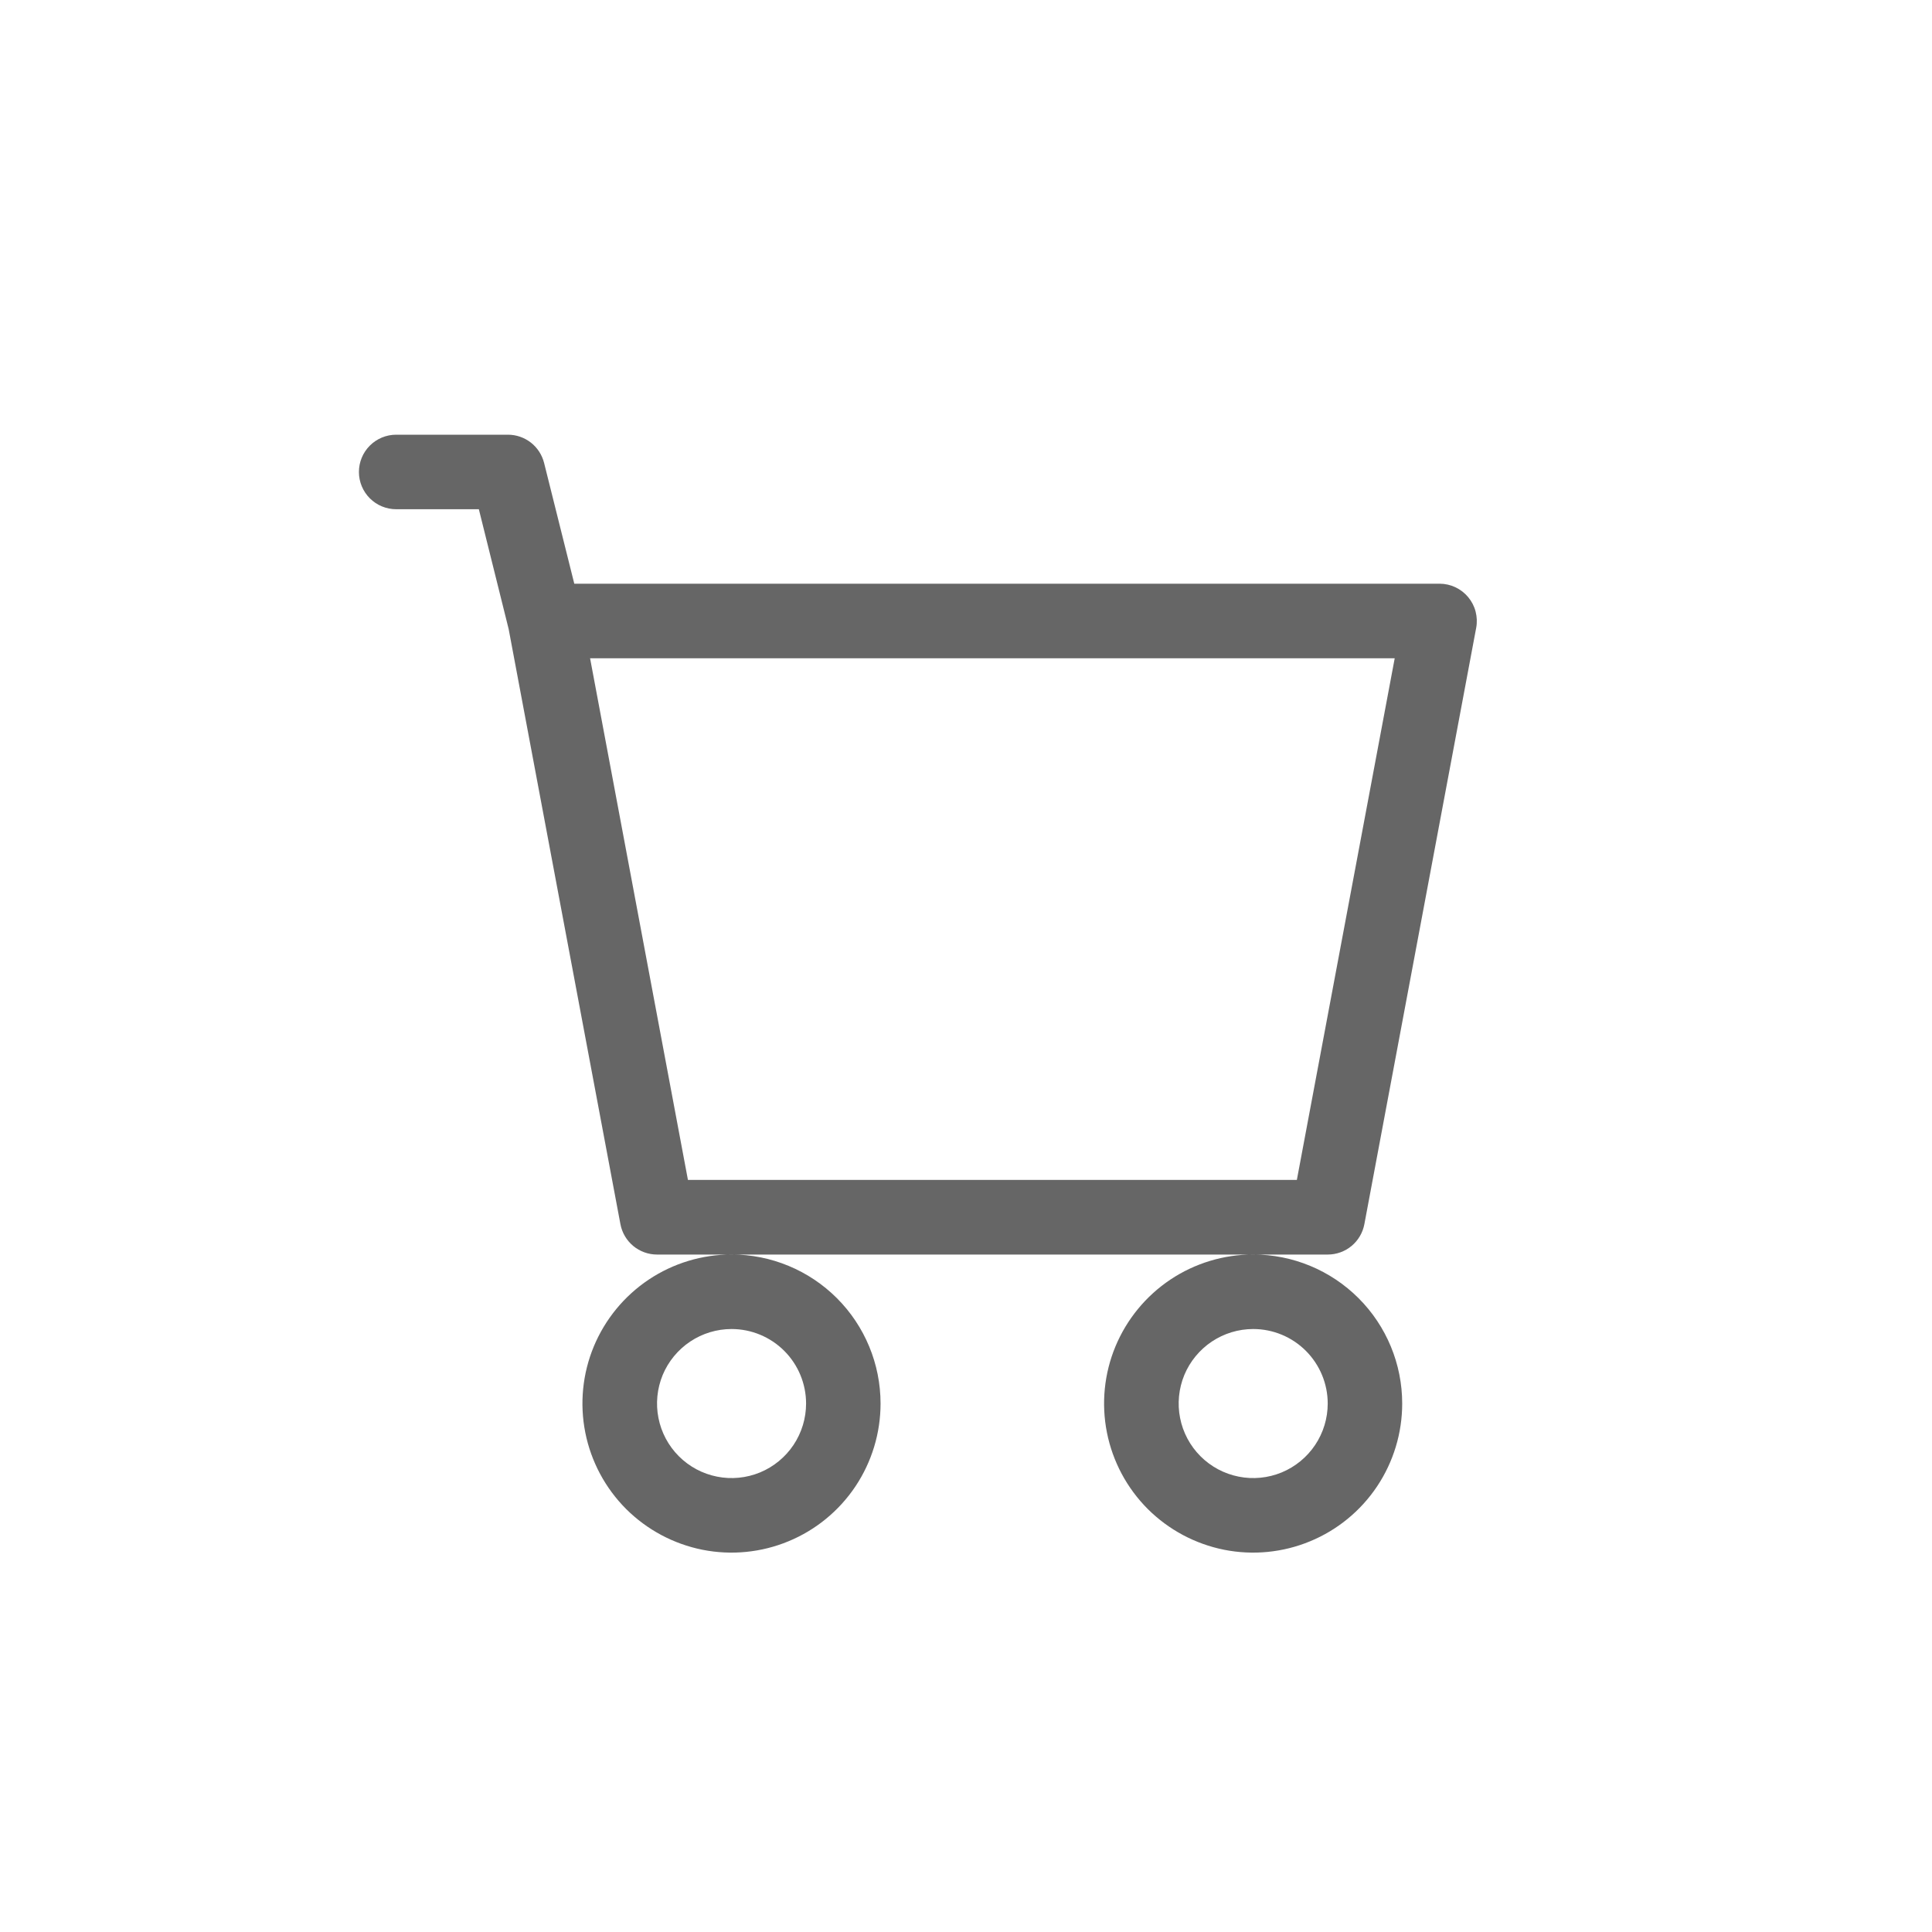 <svg width="40" height="40" viewBox="0 0 40 40" fill="none" xmlns="http://www.w3.org/2000/svg">
<path fill-rule="evenodd" clip-rule="evenodd" d="M7.431 9.772C7.431 9.567 7.512 9.371 7.657 9.226C7.802 9.081 7.998 9 8.203 9H10.517C10.689 9 10.856 9.058 10.992 9.164C11.127 9.27 11.223 9.418 11.265 9.585L11.89 12.085H29.805C29.918 12.085 30.03 12.11 30.132 12.158C30.235 12.207 30.326 12.277 30.398 12.364C30.47 12.451 30.523 12.553 30.551 12.663C30.579 12.772 30.584 12.887 30.563 12.998L28.248 25.344C28.215 25.521 28.121 25.681 27.983 25.796C27.844 25.911 27.67 25.974 27.49 25.974H13.603C13.423 25.974 13.249 25.911 13.11 25.796C12.972 25.681 12.878 25.521 12.845 25.344L10.531 13.023L9.914 10.543H8.203C7.998 10.543 7.802 10.462 7.657 10.317C7.513 10.173 7.431 9.977 7.431 9.772ZM12.217 13.629L14.243 24.429H26.85L28.876 13.629H12.217ZM15.146 25.973C14.536 25.973 13.939 26.154 13.431 26.493C12.924 26.832 12.528 27.314 12.294 27.877C12.06 28.441 11.999 29.062 12.118 29.66C12.237 30.259 12.531 30.809 12.962 31.241C13.394 31.672 13.944 31.966 14.543 32.086C15.141 32.205 15.762 32.144 16.326 31.91C16.89 31.677 17.372 31.281 17.711 30.774C18.05 30.266 18.231 29.669 18.231 29.059C18.231 28.241 17.906 27.456 17.327 26.877C16.749 26.299 15.964 25.973 15.146 25.973ZM25.946 25.973C25.335 25.973 24.739 26.154 24.231 26.493C23.724 26.832 23.328 27.314 23.094 27.877C22.86 28.441 22.799 29.062 22.918 29.66C23.037 30.259 23.331 30.809 23.762 31.241C24.194 31.672 24.744 31.966 25.343 32.086C25.941 32.205 26.562 32.144 27.126 31.91C27.69 31.677 28.172 31.281 28.511 30.774C28.85 30.266 29.031 29.669 29.031 29.059C29.031 28.241 28.706 27.456 28.128 26.878C27.549 26.299 26.765 25.974 25.947 25.973H25.946ZM15.146 27.516C14.841 27.516 14.542 27.607 14.289 27.776C14.035 27.946 13.837 28.187 13.72 28.468C13.604 28.75 13.573 29.061 13.633 29.36C13.692 29.659 13.839 29.934 14.055 30.15C14.271 30.366 14.546 30.513 14.845 30.572C15.144 30.632 15.454 30.601 15.736 30.485C16.018 30.368 16.259 30.17 16.429 29.916C16.598 29.663 16.689 29.364 16.689 29.059C16.689 28.65 16.526 28.257 16.237 27.968C15.948 27.679 15.555 27.516 15.146 27.516ZM25.946 27.516C25.641 27.516 25.342 27.607 25.089 27.776C24.835 27.946 24.637 28.187 24.52 28.468C24.404 28.75 24.373 29.061 24.433 29.36C24.492 29.659 24.639 29.934 24.855 30.15C25.071 30.366 25.346 30.513 25.645 30.572C25.944 30.632 26.254 30.601 26.536 30.485C26.818 30.368 27.059 30.17 27.229 29.916C27.398 29.663 27.489 29.364 27.489 29.059C27.489 28.65 27.326 28.258 27.037 27.968C26.748 27.679 26.356 27.516 25.947 27.516H25.946Z" fill="#666666"/>
</svg>
